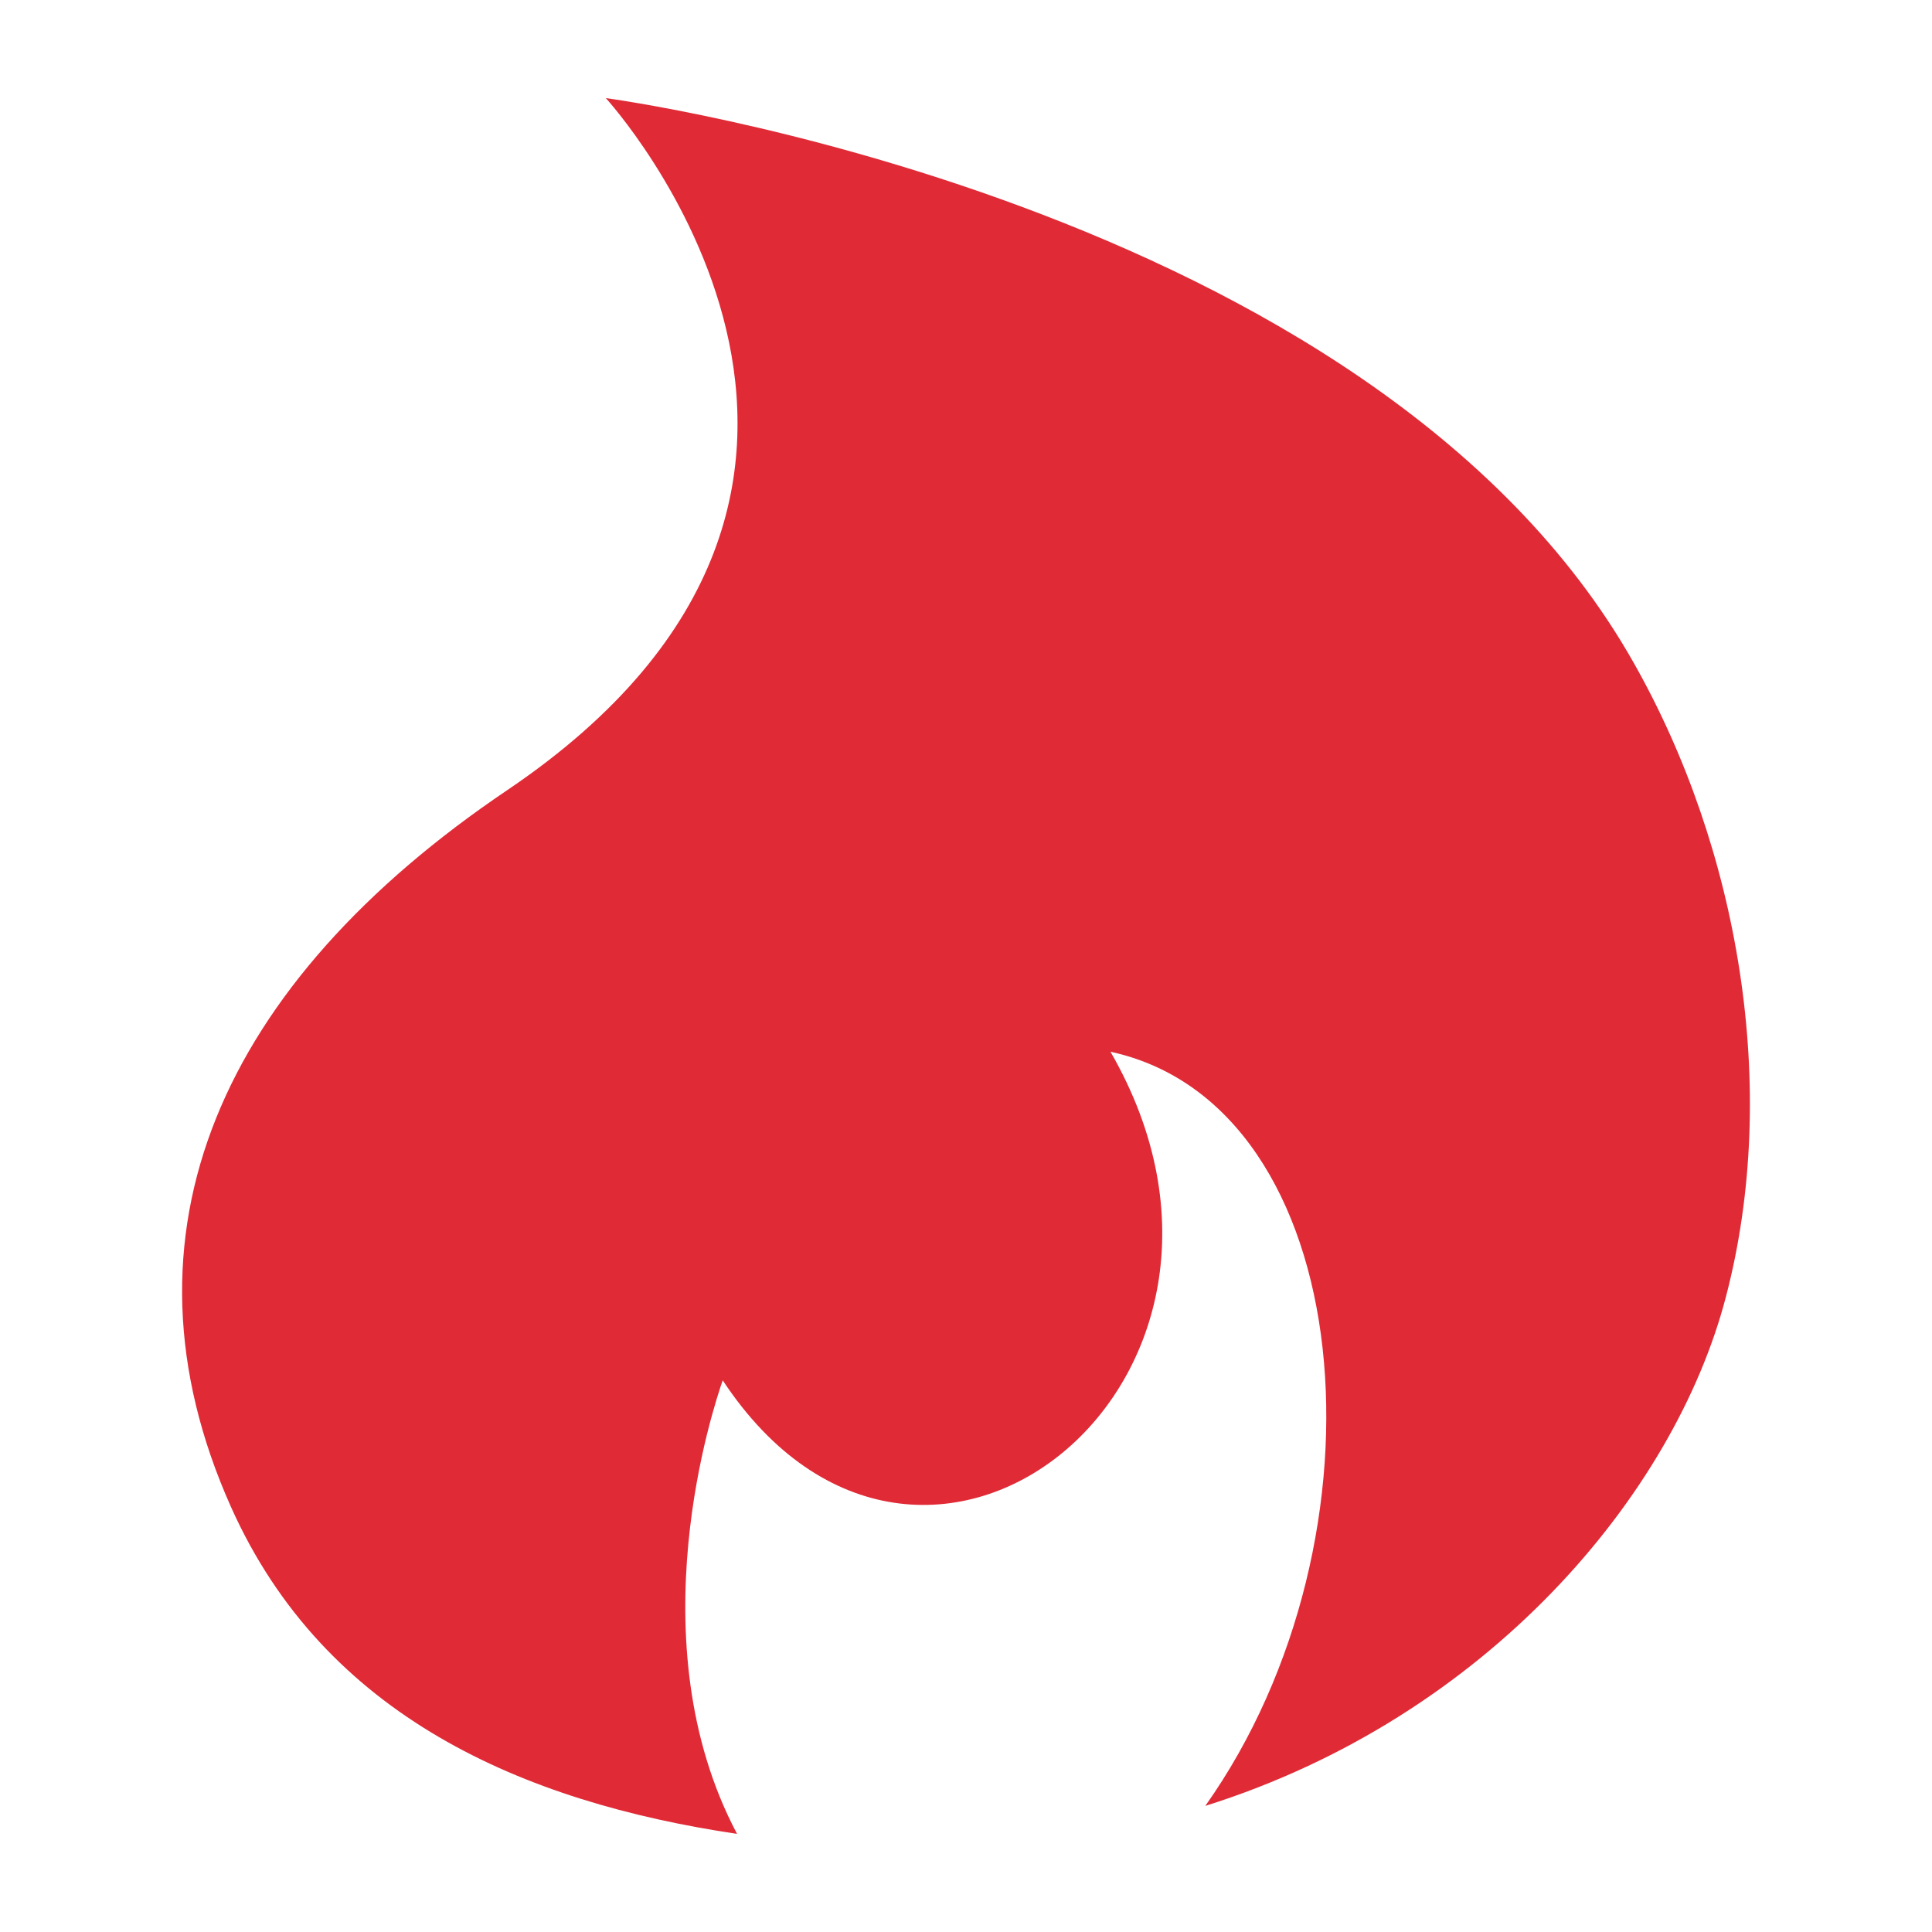 <?xml version="1.0" ?><!DOCTYPE svg  PUBLIC '-//W3C//DTD SVG 1.1//EN'  'http://www.w3.org/Graphics/SVG/1.1/DTD/svg11.dtd'><svg height="512px" style="enable-background:new 0 0 512 512;" version="1.1" viewBox="0 0 512 512" width="512px" xml:space="preserve" xmlns="http://www.w3.org/2000/svg" xmlns:xlink="http://www.w3.org/1999/xlink"><g id="_x31_65-hotjar"><g><path d="M433.024,175.779C363.747,52.896,160.55,26.001,160.55,26.001s93.762,102.388-26.06,183.35    C58.72,260.451,28.764,326.854,61.224,399.379c24.854,55.552,77.439,78.184,134.104,86.62    c-27.079-51.1-6.12-113.516-3.802-120.192c52.956,80.128,153.025,0,102.759-87.086c65.847,14.284,75.678,128.541,25.133,199.858    c74.658-23.462,124.366-82.448,137.999-135.031C471.791,288.552,460.847,224.932,433.024,175.779L433.024,175.779z" style="fill:#E02B37;"/></g></g><g id="Layer_1"/></svg>